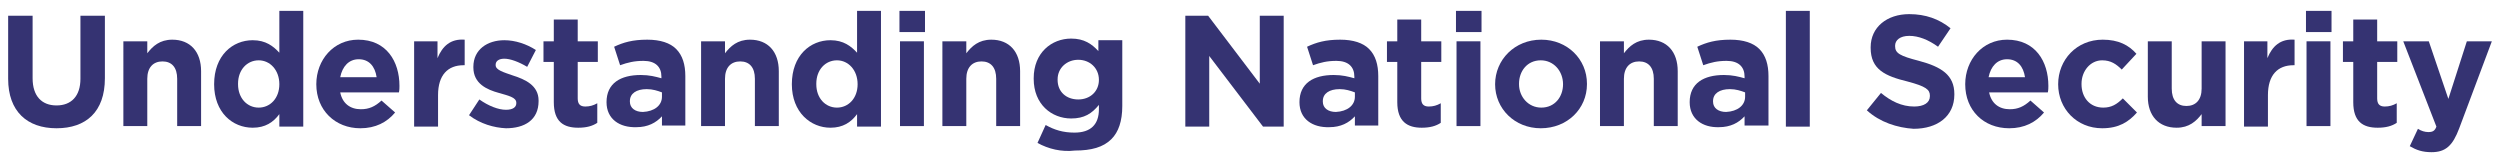 <?xml version="1.0" encoding="utf-8"?>
<!-- Generator: Adobe Illustrator 27.1.0, SVG Export Plug-In . SVG Version: 6.00 Build 0)  -->
<svg version="1.1" id="Layer_1" xmlns="http://www.w3.org/2000/svg" xmlns:xlink="http://www.w3.org/1999/xlink" x="0px" y="0px"
	 viewBox="0 0 460 30" style="enable-background:new 0 0 460 30;" xml:space="preserve">
<style type="text/css">
	.st0{fill:#353372;}
</style>
<g>
	<path class="st0" d="M1.5,14.5V2.9H6v11.5c0,3.3,1.7,5,4.4,5c2.7,0,4.4-1.7,4.4-4.9V2.9h4.5v11.5c0,6.2-3.5,9.2-8.9,9.2
		S1.5,20.5,1.5,14.5z"/>
	<path class="st0" d="M22.7,7.6h4.4v2.2c1-1.3,2.3-2.5,4.6-2.5c3.3,0,5.3,2.2,5.3,5.8v10.1h-4.4v-8.7c0-2.1-1-3.2-2.7-3.2
		c-1.7,0-2.8,1.1-2.8,3.2v8.7h-4.4V7.6z"/>
	<path class="st0" d="M39.4,15.5L39.4,15.5c0-5.3,3.4-8.1,7.1-8.1c2.4,0,3.8,1.1,4.9,2.3V2h4.4v21.3h-4.4V21
		c-1.1,1.5-2.6,2.5-4.9,2.5C42.8,23.5,39.4,20.7,39.4,15.5z M51.4,15.5L51.4,15.5c0-2.6-1.7-4.4-3.8-4.4c-2.1,0-3.8,1.7-3.8,4.3v0.1
		c0,2.6,1.7,4.3,3.8,4.3C49.7,19.8,51.4,18.1,51.4,15.5z"/>
	<path class="st0" d="M58.2,15.5L58.2,15.5c0-4.5,3.2-8.2,7.7-8.2c5.2,0,7.6,4,7.6,8.5c0,0.3,0,0.8-0.1,1.2H62.6
		c0.4,2,1.8,3.1,3.8,3.1c1.5,0,2.6-0.5,3.8-1.6l2.5,2.2c-1.5,1.8-3.6,2.9-6.4,2.9C61.7,23.6,58.2,20.3,58.2,15.5z M69.3,14.2
		c-0.3-2-1.4-3.3-3.3-3.3c-1.8,0-3,1.3-3.4,3.3H69.3z"/>
	<path class="st0" d="M76.1,7.6h4.4v3.1c0.9-2.2,2.4-3.6,5-3.4V12h-0.2c-2.9,0-4.7,1.8-4.7,5.5v5.8h-4.4V7.6z"/>
	<path class="st0" d="M86.3,21.2l1.9-2.9c1.7,1.2,3.5,1.9,4.9,1.9c1.3,0,1.9-0.5,1.9-1.2v-0.1c0-1-1.5-1.3-3.2-1.8
		c-2.2-0.6-4.7-1.7-4.7-4.7v-0.1c0-3.2,2.6-4.9,5.7-4.9c2,0,4.1,0.7,5.8,1.8L97,12.3c-1.5-0.9-3.1-1.5-4.2-1.5
		c-1.1,0-1.6,0.5-1.6,1.1V12c0,0.9,1.5,1.3,3.2,1.9c2.2,0.7,4.7,1.8,4.7,4.6v0.1c0,3.5-2.6,5-6,5C90.9,23.5,88.4,22.8,86.3,21.2z"/>
	<path class="st0" d="M101.9,18.8v-7.4H100V7.6h1.9v-4h4.4v4h3.7v3.8h-3.7v6.7c0,1,0.4,1.5,1.4,1.5c0.8,0,1.5-0.2,2.2-0.6v3.6
		c-0.9,0.6-2,0.9-3.5,0.9C103.7,23.5,101.9,22.4,101.9,18.8z"/>
	<path class="st0" d="M111.6,18.8L111.6,18.8c0-3.5,2.6-5,6.3-5c1.6,0,2.7,0.3,3.8,0.6v-0.3c0-1.8-1.1-2.9-3.3-2.9
		c-1.7,0-2.9,0.3-4.3,0.8l-1.1-3.4c1.7-0.8,3.4-1.3,6.1-1.3c2.4,0,4.2,0.6,5.3,1.7c1.2,1.2,1.7,2.9,1.7,5v9.1h-4.3v-1.7
		c-1.1,1.2-2.6,2-4.7,2C114,23.5,111.6,21.9,111.6,18.8z M121.8,17.8V17c-0.8-0.3-1.7-0.6-2.8-0.6c-1.9,0-3.1,0.8-3.1,2.2v0.1
		c0,1.2,1,1.9,2.4,1.9C120.4,20.5,121.8,19.4,121.8,17.8z"/>
	<path class="st0" d="M129,7.6h4.4v2.2c1-1.3,2.3-2.5,4.6-2.5c3.3,0,5.3,2.2,5.3,5.8v10.1h-4.4v-8.7c0-2.1-1-3.2-2.7-3.2
		c-1.7,0-2.8,1.1-2.8,3.2v8.7H129V7.6z"/>
	<path class="st0" d="M145.7,15.5L145.7,15.5c0-5.3,3.4-8.1,7.1-8.1c2.4,0,3.8,1.1,4.9,2.3V2h4.4v21.3h-4.4V21
		c-1.1,1.5-2.6,2.5-4.9,2.5C149.2,23.5,145.7,20.7,145.7,15.5z M157.8,15.5L157.8,15.5c0-2.6-1.7-4.4-3.8-4.4s-3.8,1.7-3.8,4.3v0.1
		c0,2.6,1.7,4.3,3.8,4.3S157.8,18.1,157.8,15.5z"/>
	<path class="st0" d="M165.5,2h4.7v3.9h-4.7V2z M165.6,7.6h4.4v15.6h-4.4V7.6z"/>
	<path class="st0" d="M173.4,7.6h4.4v2.2c1-1.3,2.3-2.5,4.6-2.5c3.3,0,5.3,2.2,5.3,5.8v10.1h-4.4v-8.7c0-2.1-1-3.2-2.7-3.2
		c-1.7,0-2.8,1.1-2.8,3.2v8.7h-4.4V7.6z"/>
	<path class="st0" d="M190.9,26.3l1.5-3.3c1.6,0.9,3.2,1.4,5.3,1.4c3,0,4.5-1.5,4.5-4.3v-0.8c-1.3,1.6-2.7,2.5-5.1,2.5
		c-3.6,0-6.9-2.6-6.9-7.3v-0.1c0-4.7,3.3-7.3,6.9-7.3c2.4,0,3.8,1,5,2.3v-2h4.4v12.1c0,2.8-0.7,4.8-2,6.1c-1.5,1.5-3.7,2.1-6.7,2.1
		C195.3,28,192.9,27.4,190.9,26.3z M202.2,14.7L202.2,14.7c0-2.2-1.7-3.7-3.8-3.7s-3.8,1.5-3.8,3.6v0.1c0,2.2,1.6,3.6,3.8,3.6
		S202.2,16.8,202.2,14.7z"/>
	<path class="st0" d="M218.2,2.9h4.1l9.5,12.5V2.9h4.4v20.4h-3.8l-9.9-13v13h-4.4V2.9z"/>
	<path class="st0" d="M239.1,18.8L239.1,18.8c0-3.5,2.6-5,6.3-5c1.6,0,2.7,0.3,3.8,0.6v-0.3c0-1.8-1.1-2.9-3.3-2.9
		c-1.7,0-2.9,0.3-4.3,0.8l-1.1-3.4c1.7-0.8,3.4-1.3,6.1-1.3c2.4,0,4.2,0.6,5.3,1.7c1.2,1.2,1.7,2.9,1.7,5v9.1h-4.3v-1.7
		c-1.1,1.2-2.6,2-4.7,2C241.5,23.5,239.1,21.9,239.1,18.8z M249.3,17.8V17c-0.8-0.3-1.7-0.6-2.8-0.6c-1.9,0-3.1,0.8-3.1,2.2v0.1
		c0,1.2,1,1.9,2.4,1.9C247.9,20.5,249.3,19.4,249.3,17.8z"/>
	<path class="st0" d="M257.1,18.8v-7.4h-1.9V7.6h1.9v-4h4.4v4h3.7v3.8h-3.7v6.7c0,1,0.4,1.5,1.4,1.5c0.8,0,1.5-0.2,2.2-0.6v3.6
		c-0.9,0.6-2,0.9-3.5,0.9C259,23.5,257.1,22.4,257.1,18.8z"/>
	<path class="st0" d="M267.9,2h4.7v3.9h-4.7V2z M268,7.6h4.4v15.6H268V7.6z"/>
	<path class="st0" d="M275.1,15.5L275.1,15.5c0-4.5,3.6-8.2,8.5-8.2c4.8,0,8.4,3.6,8.4,8.1v0.1c0,4.5-3.6,8.1-8.5,8.1
		C278.7,23.6,275.1,20,275.1,15.5z M287.6,15.5L287.6,15.5c0-2.4-1.7-4.4-4.1-4.4c-2.5,0-4,2-4,4.3v0.1c0,2.3,1.7,4.3,4.1,4.3
		C286.1,19.8,287.6,17.8,287.6,15.5z"/>
	<path class="st0" d="M294.4,7.6h4.4v2.2c1-1.3,2.3-2.5,4.6-2.5c3.3,0,5.3,2.2,5.3,5.8v10.1h-4.4v-8.7c0-2.1-1-3.2-2.7-3.2
		c-1.7,0-2.8,1.1-2.8,3.2v8.7h-4.4V7.6z"/>
	<path class="st0" d="M310.9,18.8L310.9,18.8c0-3.5,2.6-5,6.3-5c1.6,0,2.7,0.3,3.8,0.6v-0.3c0-1.8-1.1-2.9-3.3-2.9
		c-1.7,0-2.9,0.3-4.3,0.8l-1.1-3.4c1.7-0.8,3.4-1.3,6.1-1.3c2.4,0,4.2,0.6,5.3,1.7c1.2,1.2,1.7,2.9,1.7,5v9.1H321v-1.7
		c-1.1,1.2-2.6,2-4.7,2C313.3,23.5,310.9,21.9,310.9,18.8z M321.1,17.8V17c-0.8-0.3-1.7-0.6-2.8-0.6c-1.9,0-3.1,0.8-3.1,2.2v0.1
		c0,1.2,1,1.9,2.4,1.9C319.7,20.5,321.1,19.4,321.1,17.8z"/>
	<path class="st0" d="M328.6,2h4.4v21.3h-4.4V2z"/>
	<path class="st0" d="M343.5,20.3l2.6-3.2c1.8,1.5,3.8,2.5,6.1,2.5c1.8,0,2.9-0.7,2.9-1.9v-0.1c0-1.1-0.7-1.7-4.1-2.6
		c-4.1-1-6.8-2.2-6.8-6.2V8.7c0-3.7,3-6.1,7.1-6.1c3,0,5.5,0.9,7.6,2.6l-2.3,3.4c-1.8-1.3-3.6-2-5.3-2c-1.7,0-2.6,0.8-2.6,1.8v0.1
		c0,1.3,0.9,1.8,4.4,2.7c4.1,1.1,6.5,2.6,6.5,6.1v0.1c0,4-3.1,6.3-7.5,6.3C349.1,23.5,345.9,22.5,343.5,20.3z"/>
	<path class="st0" d="M361.6,15.5L361.6,15.5c0-4.5,3.2-8.2,7.7-8.2c5.2,0,7.6,4,7.6,8.5c0,0.3,0,0.8-0.1,1.2H366
		c0.4,2,1.8,3.1,3.8,3.1c1.5,0,2.6-0.5,3.8-1.6l2.5,2.2c-1.5,1.8-3.6,2.9-6.4,2.9C365,23.6,361.6,20.3,361.6,15.5z M372.6,14.2
		c-0.3-2-1.4-3.3-3.3-3.3c-1.8,0-3,1.3-3.4,3.3H372.6z"/>
	<path class="st0" d="M378.7,15.5L378.7,15.5c0-4.5,3.4-8.2,8.2-8.2c2.9,0,4.8,1,6.2,2.6l-2.7,2.9c-1-1-2-1.7-3.6-1.7
		c-2.2,0-3.8,2-3.8,4.3v0.1c0,2.4,1.5,4.3,4,4.3c1.5,0,2.5-0.6,3.6-1.7l2.6,2.6c-1.5,1.7-3.3,2.9-6.4,2.9
		C382.1,23.6,378.7,20,378.7,15.5z"/>
	<path class="st0" d="M395.2,17.8V7.6h4.4v8.7c0,2.1,1,3.2,2.7,3.2c1.7,0,2.8-1.1,2.8-3.2V7.6h4.4v15.6h-4.4V21
		c-1,1.3-2.3,2.5-4.6,2.5C397.2,23.5,395.2,21.3,395.2,17.8z"/>
	<path class="st0" d="M412.8,7.6h4.4v3.1c0.9-2.2,2.4-3.6,5-3.4V12h-0.2c-2.9,0-4.7,1.8-4.7,5.5v5.8h-4.4V7.6z"/>
	<path class="st0" d="M424.3,2h4.7v3.9h-4.7V2z M424.4,7.6h4.4v15.6h-4.4V7.6z"/>
	<path class="st0" d="M433,18.8v-7.4h-1.9V7.6h1.9v-4h4.4v4h3.7v3.8h-3.7v6.7c0,1,0.4,1.5,1.4,1.5c0.8,0,1.5-0.2,2.2-0.6v3.6
		c-0.9,0.6-2,0.9-3.5,0.9C434.8,23.5,433,22.4,433,18.8z"/>
	<path class="st0" d="M443.4,26.9l1.5-3.2c0.6,0.4,1.3,0.6,1.9,0.6c0.8,0,1.2-0.2,1.5-1l-6.1-15.7h4.7l3.6,10.6l3.4-10.6h4.6l-6,16
		c-1.2,3.2-2.5,4.4-5.1,4.4C445.7,28,444.6,27.6,443.4,26.9z"/>
</g>
</svg>
